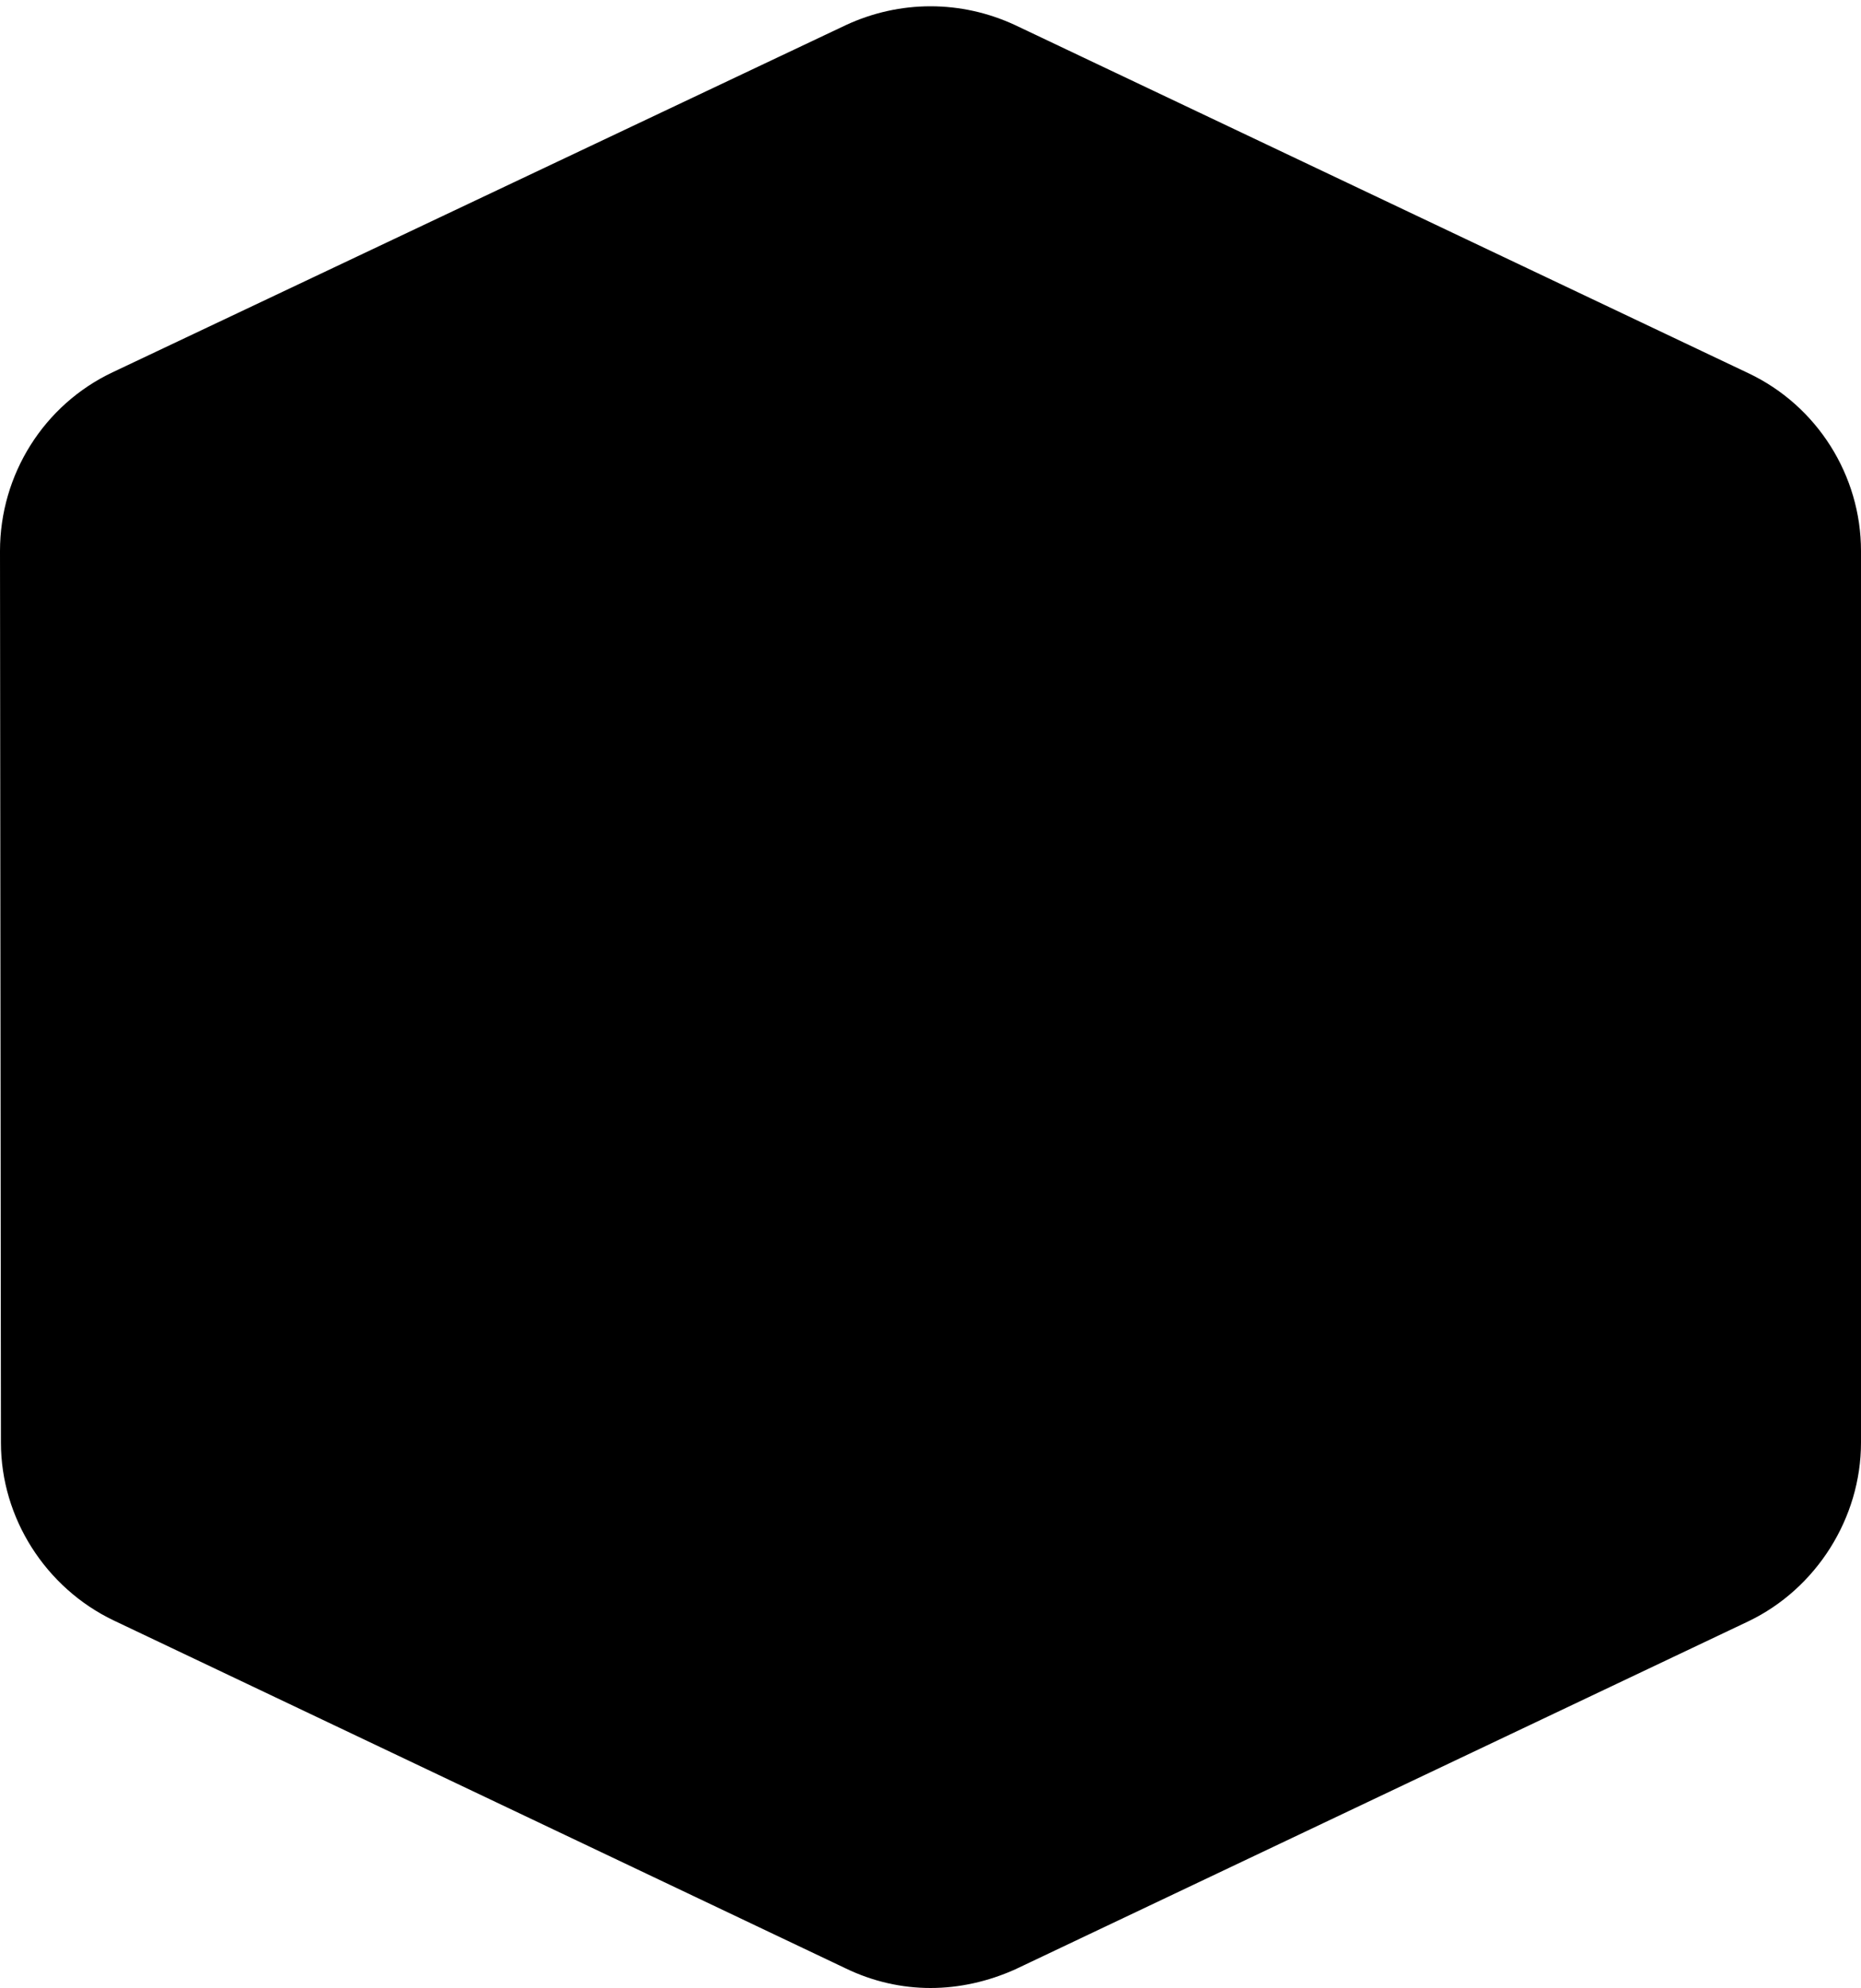 <?xml version="1.0" encoding="UTF-8" standalone="no"?><svg xmlns="http://www.w3.org/2000/svg" xmlns:xlink="http://www.w3.org/1999/xlink" fill="#000000" height="213.6" preserveAspectRatio="xMidYMid meet" version="1" viewBox="0.0 -0.6 200.0 213.6" width="200" zoomAndPan="magnify"><g id="change1_1"><path d="M92,4.5L13.2,41.8C6.8,44.9,2.7,51.4,2.7,58.6l0.1,95.8c0,7.1,4.1,13.7,10.6,16.7l78.7,37.4 c5,2.4,10.9,2.4,15.9,0l78.8-37.4c6.5-3.1,10.6-9.6,10.6-16.8l0-95.8c0-7.2-4.1-13.7-10.6-16.7L107.9,4.5 C102.9,2.1,97.1,2.1,92,4.5z" fill="#000000"/></g><g id="change2_1"><path d="M100,213c-3.1,0-6.2-0.7-9.1-2.1l-78.7-37.4c-7.3-3.5-12.1-11-12.1-19.1L0,58.6c0-8.2,4.7-15.7,12.1-19.2 L90.9,2.1l0,0c5.8-2.7,12.4-2.7,18.2,0l78.8,37.4c7.4,3.5,12.1,11,12.1,19.1l0,95.8c0,8.1-4.8,15.7-12.1,19.2L109.1,211 C106.2,212.3,103.1,213,100,213z M93.2,6.9L14.4,44.2c-5.5,2.6-9.1,8.3-9.1,14.4l0.1,95.8c0,6.1,3.6,11.7,9.1,14.3l78.7,37.4 c4.3,2.1,9.3,2.1,13.6,0l78.8-37.4c5.5-2.6,9.1-8.2,9.1-14.3l0-95.8c0-6.1-3.6-11.7-9.1-14.3L106.8,6.9 C102.5,4.8,97.5,4.8,93.2,6.9L93.2,6.9z" fill="#000000"/></g></svg>
